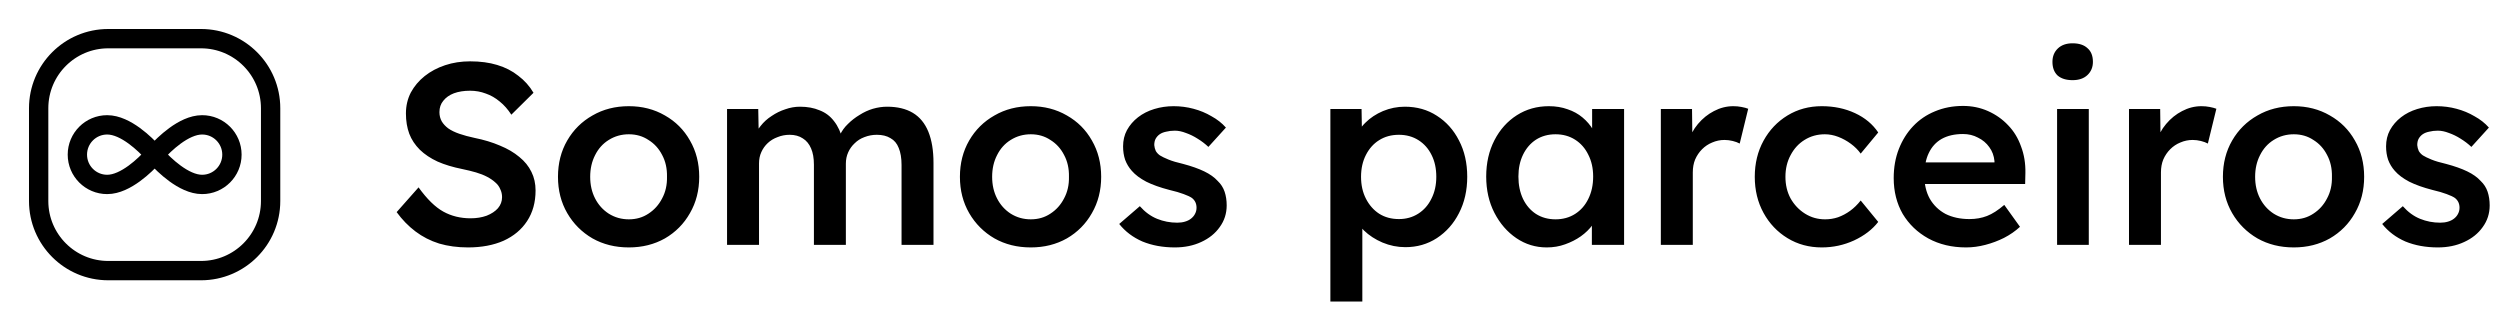 <svg xmlns="http://www.w3.org/2000/svg" width="194" height="24" viewBox="0 0 194 24" fill="none"><path fill-rule="evenodd" clip-rule="evenodd" d="M15.6 21H8.4C5.418 21 3 18.582 3 15.6V8.4C3 5.418 5.418 3 8.4 3H15.6C18.582 3 21 5.418 21 8.4V15.6C21 18.582 18.582 21 15.6 21Z" stroke="black" stroke-width="1.5" stroke-linecap="round" stroke-linejoin="round"></path><path fill-rule="evenodd" clip-rule="evenodd" d="M11.821 12.191C11.311 12.75 9.758 14.312 8.321 14.312H8.316C7.039 14.312 6.004 13.277 6.004 12C6.004 10.723 7.039 9.688 8.316 9.688H8.321C9.761 9.688 11.314 11.249 11.821 11.809L12.002 12L11.821 12.191Z" stroke="black" stroke-width="1.5" stroke-linecap="round" stroke-linejoin="round"></path><path fill-rule="evenodd" clip-rule="evenodd" d="M12.181 12.191C12.691 12.75 14.244 14.312 15.681 14.312H15.686C16.963 14.312 17.998 13.277 17.998 12C17.998 10.723 16.963 9.688 15.686 9.688H15.681C14.241 9.688 12.688 11.249 12.181 11.809L12 12L12.181 12.191Z" stroke="black" stroke-width="1.5" stroke-linecap="round" stroke-linejoin="round"></path><path d="M36.32 19.2C35.507 19.2 34.76 19.1 34.08 18.9C33.4 18.687 32.787 18.373 32.24 17.96C31.693 17.547 31.207 17.047 30.78 16.46L32.48 14.54C33.133 15.447 33.773 16.073 34.4 16.42C35.027 16.767 35.733 16.94 36.52 16.94C36.973 16.94 37.387 16.873 37.76 16.74C38.133 16.593 38.427 16.4 38.64 16.16C38.853 15.907 38.96 15.62 38.96 15.3C38.96 15.073 38.913 14.867 38.82 14.68C38.74 14.48 38.613 14.307 38.44 14.16C38.267 14 38.053 13.853 37.8 13.72C37.547 13.587 37.26 13.473 36.94 13.38C36.62 13.287 36.267 13.2 35.88 13.12C35.147 12.973 34.507 12.78 33.96 12.54C33.413 12.287 32.953 11.98 32.58 11.62C32.207 11.247 31.933 10.833 31.76 10.38C31.587 9.913 31.5 9.387 31.5 8.8C31.5 8.213 31.627 7.673 31.88 7.18C32.147 6.687 32.507 6.26 32.96 5.9C33.413 5.54 33.94 5.26 34.54 5.06C35.14 4.86 35.787 4.76 36.48 4.76C37.267 4.76 37.967 4.853 38.58 5.04C39.207 5.227 39.753 5.507 40.22 5.88C40.7 6.24 41.093 6.68 41.4 7.2L39.68 8.9C39.413 8.487 39.113 8.147 38.78 7.88C38.447 7.6 38.087 7.393 37.7 7.26C37.313 7.113 36.907 7.04 36.48 7.04C36 7.04 35.58 7.107 35.22 7.24C34.873 7.373 34.6 7.567 34.4 7.82C34.2 8.06 34.1 8.353 34.1 8.7C34.1 8.967 34.16 9.207 34.28 9.42C34.4 9.62 34.567 9.8 34.78 9.96C35.007 10.12 35.293 10.26 35.64 10.38C35.987 10.5 36.38 10.607 36.82 10.7C37.553 10.847 38.213 11.047 38.8 11.3C39.387 11.54 39.887 11.833 40.3 12.18C40.713 12.513 41.027 12.9 41.24 13.34C41.453 13.767 41.56 14.247 41.56 14.78C41.56 15.7 41.34 16.493 40.9 17.16C40.473 17.813 39.867 18.32 39.08 18.68C38.293 19.027 37.373 19.2 36.32 19.2ZM48.799 19.2C47.746 19.2 46.806 18.967 45.979 18.5C45.152 18.02 44.499 17.367 44.019 16.54C43.539 15.713 43.299 14.773 43.299 13.72C43.299 12.667 43.539 11.727 44.019 10.9C44.499 10.073 45.152 9.427 45.979 8.96C46.806 8.48 47.746 8.24 48.799 8.24C49.839 8.24 50.772 8.48 51.599 8.96C52.426 9.427 53.072 10.073 53.539 10.9C54.019 11.727 54.259 12.667 54.259 13.72C54.259 14.773 54.019 15.713 53.539 16.54C53.072 17.367 52.426 18.02 51.599 18.5C50.772 18.967 49.839 19.2 48.799 19.2ZM48.799 17.02C49.372 17.02 49.879 16.873 50.319 16.58C50.772 16.287 51.126 15.893 51.379 15.4C51.646 14.907 51.772 14.347 51.759 13.72C51.772 13.08 51.646 12.513 51.379 12.02C51.126 11.527 50.772 11.14 50.319 10.86C49.879 10.567 49.372 10.42 48.799 10.42C48.226 10.42 47.706 10.567 47.239 10.86C46.786 11.14 46.432 11.533 46.179 12.04C45.926 12.533 45.799 13.093 45.799 13.72C45.799 14.347 45.926 14.907 46.179 15.4C46.432 15.893 46.786 16.287 47.239 16.58C47.706 16.873 48.226 17.02 48.799 17.02ZM56.419 19V8.46H58.84L58.88 10.58L58.48 10.74C58.599 10.393 58.779 10.073 59.02 9.78C59.26 9.473 59.546 9.213 59.88 9C60.213 8.773 60.566 8.6 60.94 8.48C61.313 8.347 61.693 8.28 62.08 8.28C62.653 8.28 63.16 8.373 63.599 8.56C64.053 8.733 64.426 9.013 64.719 9.4C65.026 9.787 65.253 10.28 65.4 10.88L65.019 10.8L65.18 10.48C65.326 10.16 65.533 9.873 65.799 9.62C66.066 9.353 66.366 9.12 66.7 8.92C67.033 8.707 67.379 8.547 67.74 8.44C68.113 8.333 68.48 8.28 68.84 8.28C69.639 8.28 70.306 8.44 70.84 8.76C71.373 9.08 71.773 9.567 72.04 10.22C72.306 10.873 72.439 11.68 72.439 12.64V19H69.96V12.8C69.96 12.267 69.886 11.827 69.74 11.48C69.606 11.133 69.393 10.88 69.1 10.72C68.82 10.547 68.466 10.46 68.04 10.46C67.706 10.46 67.386 10.52 67.079 10.64C66.786 10.747 66.533 10.907 66.32 11.12C66.106 11.32 65.939 11.553 65.82 11.82C65.7 12.087 65.639 12.38 65.639 12.7V19H63.16V12.78C63.16 12.273 63.086 11.853 62.94 11.52C62.793 11.173 62.58 10.913 62.3 10.74C62.02 10.553 61.679 10.46 61.279 10.46C60.946 10.46 60.633 10.52 60.34 10.64C60.046 10.747 59.793 10.9 59.58 11.1C59.366 11.3 59.2 11.533 59.08 11.8C58.959 12.067 58.9 12.36 58.9 12.68V19H56.419ZM79.99 19.2C78.937 19.2 77.997 18.967 77.171 18.5C76.344 18.02 75.691 17.367 75.21 16.54C74.731 15.713 74.49 14.773 74.49 13.72C74.49 12.667 74.731 11.727 75.21 10.9C75.691 10.073 76.344 9.427 77.171 8.96C77.997 8.48 78.937 8.24 79.99 8.24C81.031 8.24 81.964 8.48 82.79 8.96C83.617 9.427 84.264 10.073 84.731 10.9C85.21 11.727 85.451 12.667 85.451 13.72C85.451 14.773 85.21 15.713 84.731 16.54C84.264 17.367 83.617 18.02 82.79 18.5C81.964 18.967 81.031 19.2 79.99 19.2ZM79.99 17.02C80.564 17.02 81.07 16.873 81.51 16.58C81.964 16.287 82.317 15.893 82.57 15.4C82.837 14.907 82.964 14.347 82.951 13.72C82.964 13.08 82.837 12.513 82.57 12.02C82.317 11.527 81.964 11.14 81.51 10.86C81.07 10.567 80.564 10.42 79.99 10.42C79.417 10.42 78.897 10.567 78.43 10.86C77.977 11.14 77.624 11.533 77.371 12.04C77.117 12.533 76.99 13.093 76.99 13.72C76.99 14.347 77.117 14.907 77.371 15.4C77.624 15.893 77.977 16.287 78.43 16.58C78.897 16.873 79.417 17.02 79.99 17.02ZM91.171 19.2C90.238 19.2 89.398 19.047 88.651 18.74C87.918 18.42 87.318 17.967 86.851 17.38L88.451 16C88.851 16.453 89.298 16.78 89.791 16.98C90.284 17.18 90.804 17.28 91.351 17.28C91.578 17.28 91.778 17.253 91.951 17.2C92.138 17.147 92.298 17.067 92.431 16.96C92.564 16.853 92.664 16.733 92.731 16.6C92.811 16.453 92.851 16.293 92.851 16.12C92.851 15.8 92.731 15.547 92.491 15.36C92.358 15.267 92.144 15.167 91.851 15.06C91.571 14.953 91.204 14.847 90.751 14.74C90.031 14.553 89.431 14.34 88.951 14.1C88.471 13.847 88.098 13.567 87.831 13.26C87.604 13.007 87.431 12.72 87.311 12.4C87.204 12.08 87.151 11.733 87.151 11.36C87.151 10.893 87.251 10.473 87.451 10.1C87.664 9.713 87.951 9.38 88.311 9.1C88.671 8.82 89.091 8.607 89.571 8.46C90.051 8.313 90.551 8.24 91.071 8.24C91.604 8.24 92.118 8.307 92.611 8.44C93.118 8.573 93.584 8.767 94.011 9.02C94.451 9.26 94.824 9.553 95.131 9.9L93.771 11.4C93.518 11.16 93.238 10.947 92.931 10.76C92.638 10.573 92.338 10.427 92.031 10.32C91.724 10.2 91.438 10.14 91.171 10.14C90.918 10.14 90.691 10.167 90.491 10.22C90.291 10.26 90.124 10.327 89.991 10.42C89.858 10.513 89.751 10.633 89.671 10.78C89.604 10.913 89.571 11.073 89.571 11.26C89.584 11.42 89.624 11.573 89.691 11.72C89.771 11.853 89.878 11.967 90.011 12.06C90.158 12.153 90.378 12.26 90.671 12.38C90.964 12.5 91.344 12.613 91.811 12.72C92.464 12.893 93.011 13.087 93.451 13.3C93.891 13.513 94.238 13.76 94.491 14.04C94.744 14.28 94.924 14.56 95.031 14.88C95.138 15.2 95.191 15.553 95.191 15.94C95.191 16.567 95.011 17.127 94.651 17.62C94.304 18.113 93.824 18.5 93.211 18.78C92.611 19.06 91.931 19.2 91.171 19.2ZM103.237 23.4V8.46H105.657L105.697 10.86L105.277 10.68C105.357 10.267 105.584 9.88 105.957 9.52C106.33 9.147 106.784 8.847 107.317 8.62C107.864 8.393 108.43 8.28 109.017 8.28C109.95 8.28 110.777 8.513 111.497 8.98C112.23 9.447 112.804 10.087 113.217 10.9C113.644 11.713 113.857 12.653 113.857 13.72C113.857 14.773 113.644 15.713 113.217 16.54C112.804 17.353 112.23 18 111.497 18.48C110.777 18.947 109.964 19.18 109.057 19.18C108.444 19.18 107.85 19.06 107.277 18.82C106.717 18.58 106.237 18.267 105.837 17.88C105.45 17.493 105.21 17.087 105.117 16.66L105.717 16.38V23.4H103.237ZM108.557 17C109.117 17 109.617 16.86 110.057 16.58C110.497 16.3 110.837 15.913 111.077 15.42C111.33 14.927 111.457 14.36 111.457 13.72C111.457 13.08 111.337 12.52 111.097 12.04C110.857 11.547 110.517 11.16 110.077 10.88C109.637 10.6 109.13 10.46 108.557 10.46C107.97 10.46 107.457 10.6 107.017 10.88C106.59 11.147 106.25 11.527 105.997 12.02C105.744 12.513 105.617 13.08 105.617 13.72C105.617 14.36 105.744 14.927 105.997 15.42C106.25 15.913 106.59 16.3 107.017 16.58C107.457 16.86 107.97 17 108.557 17ZM120.029 19.2C119.163 19.2 118.376 18.96 117.669 18.48C116.963 18 116.396 17.347 115.969 16.52C115.543 15.693 115.329 14.753 115.329 13.7C115.329 12.647 115.543 11.707 115.969 10.88C116.396 10.053 116.976 9.407 117.709 8.94C118.443 8.473 119.269 8.24 120.189 8.24C120.723 8.24 121.209 8.32 121.649 8.48C122.089 8.627 122.476 8.84 122.809 9.12C123.143 9.4 123.416 9.72 123.629 10.08C123.856 10.44 124.009 10.827 124.089 11.24L123.549 11.1V8.46H126.029V19H123.529V16.48L124.109 16.38C124.016 16.74 123.843 17.093 123.589 17.44C123.349 17.773 123.043 18.073 122.669 18.34C122.309 18.593 121.903 18.8 121.449 18.96C121.009 19.12 120.536 19.2 120.029 19.2ZM120.709 17.02C121.283 17.02 121.789 16.88 122.229 16.6C122.669 16.32 123.009 15.933 123.249 15.44C123.503 14.933 123.629 14.353 123.629 13.7C123.629 13.06 123.503 12.493 123.249 12C123.009 11.507 122.669 11.12 122.229 10.84C121.789 10.56 121.283 10.42 120.709 10.42C120.136 10.42 119.629 10.56 119.189 10.84C118.763 11.12 118.429 11.507 118.189 12C117.949 12.493 117.829 13.06 117.829 13.7C117.829 14.353 117.949 14.933 118.189 15.44C118.429 15.933 118.763 16.32 119.189 16.6C119.629 16.88 120.136 17.02 120.709 17.02ZM128.881 19V8.46H131.301L131.341 11.82L131.001 11.06C131.148 10.527 131.401 10.047 131.761 9.62C132.121 9.193 132.535 8.86 133.001 8.62C133.481 8.367 133.981 8.24 134.501 8.24C134.728 8.24 134.941 8.26 135.141 8.3C135.355 8.34 135.528 8.387 135.661 8.44L135.001 11.14C134.855 11.06 134.675 10.993 134.461 10.94C134.248 10.887 134.035 10.86 133.821 10.86C133.488 10.86 133.168 10.927 132.861 11.06C132.568 11.18 132.308 11.353 132.081 11.58C131.855 11.807 131.675 12.073 131.541 12.38C131.421 12.673 131.361 13.007 131.361 13.38V19H128.881ZM141.37 19.2C140.383 19.2 139.497 18.96 138.71 18.48C137.923 18 137.303 17.347 136.85 16.52C136.397 15.693 136.17 14.76 136.17 13.72C136.17 12.68 136.397 11.747 136.85 10.92C137.303 10.093 137.923 9.44 138.71 8.96C139.497 8.48 140.383 8.24 141.37 8.24C142.317 8.24 143.177 8.42 143.95 8.78C144.723 9.14 145.323 9.64 145.75 10.28L144.39 11.92C144.19 11.64 143.937 11.387 143.63 11.16C143.323 10.933 142.997 10.753 142.65 10.62C142.303 10.487 141.957 10.42 141.61 10.42C141.023 10.42 140.497 10.567 140.03 10.86C139.577 11.14 139.217 11.533 138.95 12.04C138.683 12.533 138.55 13.093 138.55 13.72C138.55 14.347 138.683 14.907 138.95 15.4C139.23 15.893 139.603 16.287 140.07 16.58C140.537 16.873 141.057 17.02 141.63 17.02C141.977 17.02 142.31 16.967 142.63 16.86C142.963 16.74 143.277 16.573 143.57 16.36C143.863 16.147 144.137 15.88 144.39 15.56L145.75 17.22C145.297 17.807 144.67 18.287 143.87 18.66C143.083 19.02 142.25 19.2 141.37 19.2ZM152.571 19.2C151.465 19.2 150.485 18.967 149.631 18.5C148.791 18.033 148.131 17.4 147.651 16.6C147.185 15.787 146.951 14.86 146.951 13.82C146.951 12.993 147.085 12.24 147.351 11.56C147.618 10.88 147.985 10.293 148.451 9.8C148.931 9.293 149.498 8.907 150.151 8.64C150.818 8.36 151.545 8.22 152.331 8.22C153.025 8.22 153.671 8.353 154.271 8.62C154.871 8.887 155.391 9.253 155.831 9.72C156.271 10.173 156.605 10.72 156.831 11.36C157.071 11.987 157.185 12.673 157.171 13.42L157.151 14.28H148.611L148.151 12.6H155.091L154.771 12.94V12.5C154.731 12.087 154.598 11.727 154.371 11.42C154.145 11.1 153.851 10.853 153.491 10.68C153.145 10.493 152.758 10.4 152.331 10.4C151.678 10.4 151.125 10.527 150.671 10.78C150.231 11.033 149.898 11.4 149.671 11.88C149.445 12.347 149.331 12.933 149.331 13.64C149.331 14.32 149.471 14.913 149.751 15.42C150.045 15.927 150.451 16.32 150.971 16.6C151.505 16.867 152.125 17 152.831 17C153.325 17 153.778 16.92 154.191 16.76C154.605 16.6 155.051 16.313 155.531 15.9L156.751 17.6C156.391 17.933 155.978 18.22 155.511 18.46C155.058 18.687 154.578 18.867 154.071 19C153.565 19.133 153.065 19.2 152.571 19.2ZM159.63 19V8.46H162.09V19H159.63ZM160.83 6.22C160.337 6.22 159.95 6.1 159.67 5.86C159.403 5.607 159.27 5.253 159.27 4.8C159.27 4.373 159.41 4.027 159.69 3.76C159.97 3.493 160.35 3.36 160.83 3.36C161.337 3.36 161.723 3.487 161.99 3.74C162.27 3.98 162.41 4.333 162.41 4.8C162.41 5.213 162.27 5.553 161.99 5.82C161.71 6.087 161.323 6.22 160.83 6.22ZM165.21 19V8.46H167.63L167.67 11.82L167.33 11.06C167.476 10.527 167.73 10.047 168.09 9.62C168.45 9.193 168.863 8.86 169.33 8.62C169.81 8.367 170.31 8.24 170.83 8.24C171.056 8.24 171.27 8.26 171.47 8.3C171.683 8.34 171.856 8.387 171.99 8.44L171.33 11.14C171.183 11.06 171.003 10.993 170.79 10.94C170.576 10.887 170.363 10.86 170.15 10.86C169.816 10.86 169.496 10.927 169.19 11.06C168.896 11.18 168.636 11.353 168.41 11.58C168.183 11.807 168.003 12.073 167.87 12.38C167.75 12.673 167.69 13.007 167.69 13.38V19H165.21ZM177.998 19.2C176.945 19.2 176.005 18.967 175.178 18.5C174.352 18.02 173.698 17.367 173.218 16.54C172.738 15.713 172.498 14.773 172.498 13.72C172.498 12.667 172.738 11.727 173.218 10.9C173.698 10.073 174.352 9.427 175.178 8.96C176.005 8.48 176.945 8.24 177.998 8.24C179.038 8.24 179.972 8.48 180.798 8.96C181.625 9.427 182.272 10.073 182.738 10.9C183.218 11.727 183.458 12.667 183.458 13.72C183.458 14.773 183.218 15.713 182.738 16.54C182.272 17.367 181.625 18.02 180.798 18.5C179.972 18.967 179.038 19.2 177.998 19.2ZM177.998 17.02C178.572 17.02 179.078 16.873 179.518 16.58C179.972 16.287 180.325 15.893 180.578 15.4C180.845 14.907 180.972 14.347 180.958 13.72C180.972 13.08 180.845 12.513 180.578 12.02C180.325 11.527 179.972 11.14 179.518 10.86C179.078 10.567 178.572 10.42 177.998 10.42C177.425 10.42 176.905 10.567 176.438 10.86C175.985 11.14 175.632 11.533 175.378 12.04C175.125 12.533 174.998 13.093 174.998 13.72C174.998 14.347 175.125 14.907 175.378 15.4C175.632 15.893 175.985 16.287 176.438 16.58C176.905 16.873 177.425 17.02 177.998 17.02ZM189.179 19.2C188.245 19.2 187.405 19.047 186.659 18.74C185.925 18.42 185.325 17.967 184.859 17.38L186.459 16C186.859 16.453 187.305 16.78 187.799 16.98C188.292 17.18 188.812 17.28 189.359 17.28C189.585 17.28 189.785 17.253 189.959 17.2C190.145 17.147 190.305 17.067 190.439 16.96C190.572 16.853 190.672 16.733 190.739 16.6C190.819 16.453 190.859 16.293 190.859 16.12C190.859 15.8 190.739 15.547 190.499 15.36C190.365 15.267 190.152 15.167 189.859 15.06C189.579 14.953 189.212 14.847 188.759 14.74C188.039 14.553 187.439 14.34 186.959 14.1C186.479 13.847 186.105 13.567 185.839 13.26C185.612 13.007 185.439 12.72 185.319 12.4C185.212 12.08 185.159 11.733 185.159 11.36C185.159 10.893 185.259 10.473 185.459 10.1C185.672 9.713 185.959 9.38 186.319 9.1C186.679 8.82 187.099 8.607 187.579 8.46C188.059 8.313 188.559 8.24 189.079 8.24C189.612 8.24 190.125 8.307 190.619 8.44C191.125 8.573 191.592 8.767 192.019 9.02C192.459 9.26 192.832 9.553 193.139 9.9L191.779 11.4C191.525 11.16 191.245 10.947 190.939 10.76C190.645 10.573 190.345 10.427 190.039 10.32C189.732 10.2 189.445 10.14 189.179 10.14C188.925 10.14 188.699 10.167 188.499 10.22C188.299 10.26 188.132 10.327 187.999 10.42C187.865 10.513 187.759 10.633 187.679 10.78C187.612 10.913 187.579 11.073 187.579 11.26C187.592 11.42 187.632 11.573 187.699 11.72C187.779 11.853 187.885 11.967 188.019 12.06C188.165 12.153 188.385 12.26 188.679 12.38C188.972 12.5 189.352 12.613 189.819 12.72C190.472 12.893 191.019 13.087 191.459 13.3C191.899 13.513 192.245 13.76 192.499 14.04C192.752 14.28 192.932 14.56 193.039 14.88C193.145 15.2 193.199 15.553 193.199 15.94C193.199 16.567 193.019 17.127 192.659 17.62C192.312 18.113 191.832 18.5 191.219 18.78C190.619 19.06 189.939 19.2 189.179 19.2Z" fill="black"></path></svg>